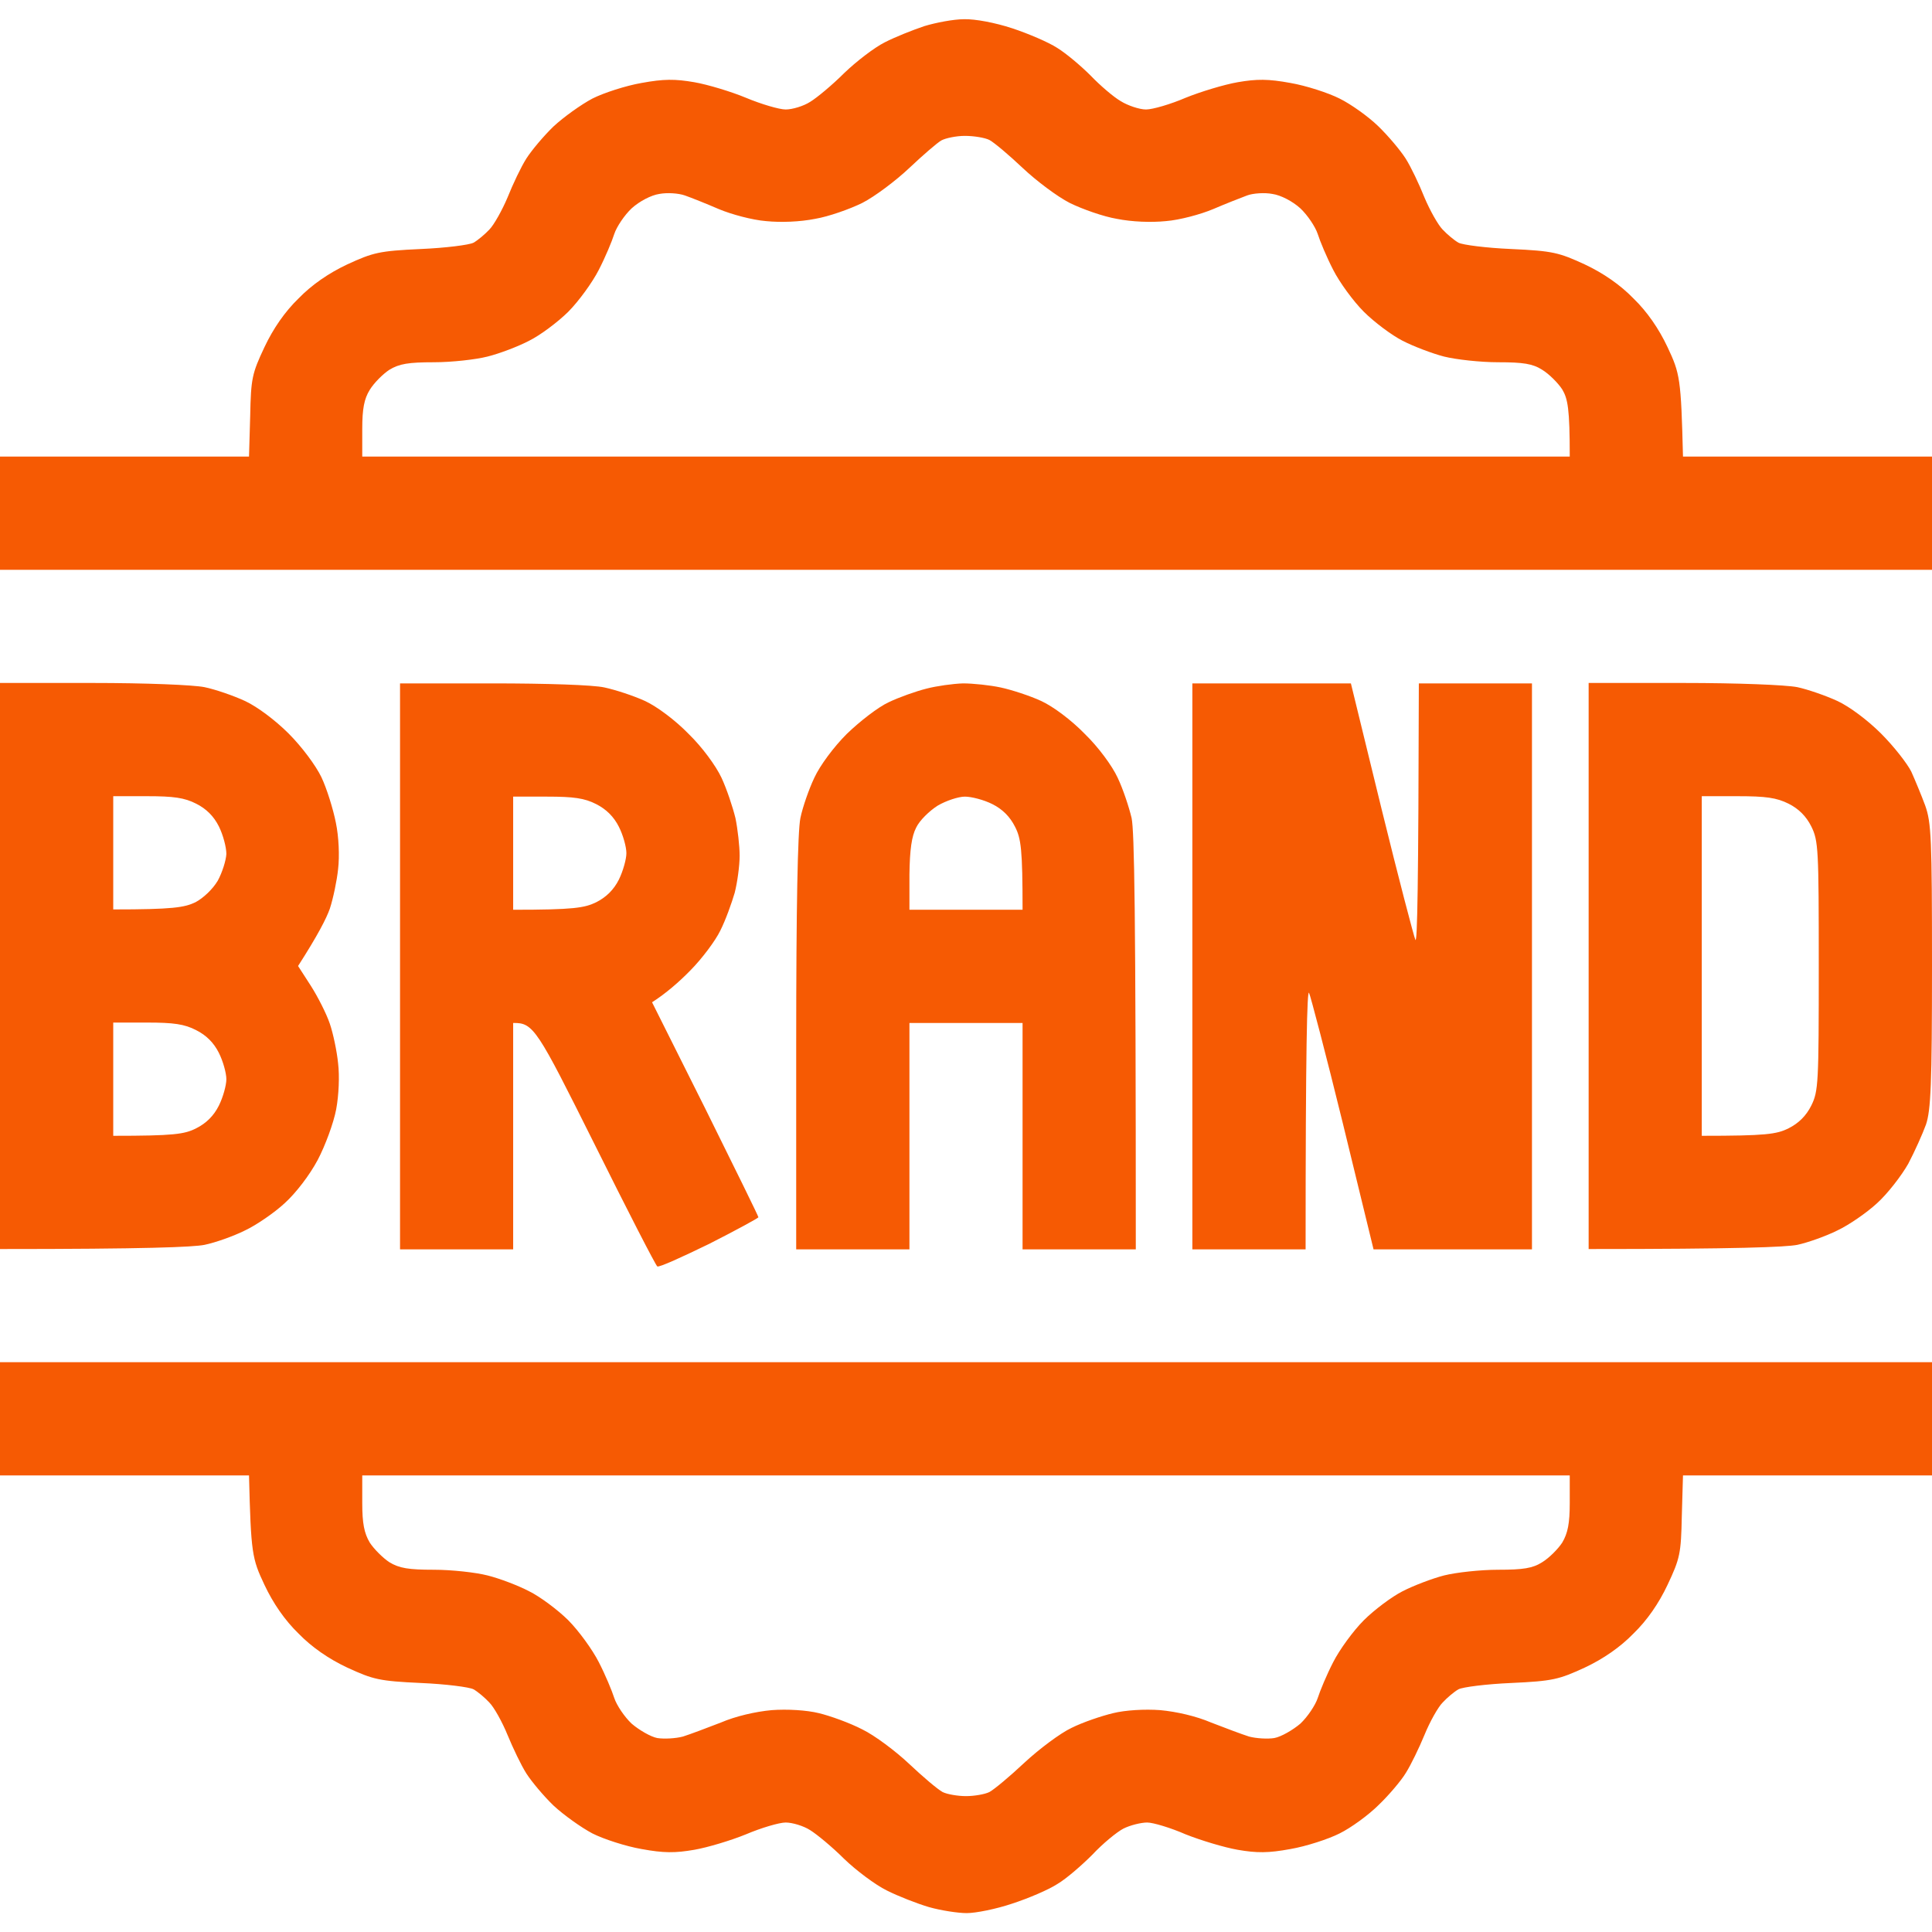 <?xml version="1.0" encoding="UTF-8"?> <svg xmlns="http://www.w3.org/2000/svg" width="18" height="18" viewBox="0 0 18 18" fill="none"><path fill-rule="evenodd" clip-rule="evenodd" d="M8.982 0.179C9.084 0.176 9.271 0.211 9.432 0.264C9.58 0.313 9.77 0.394 9.851 0.447C9.935 0.499 10.072 0.615 10.16 0.703C10.248 0.795 10.375 0.904 10.441 0.942C10.508 0.984 10.617 1.02 10.677 1.02C10.74 1.02 10.909 0.97 11.046 0.911C11.187 0.854 11.405 0.788 11.531 0.766C11.71 0.735 11.816 0.735 12.023 0.773C12.168 0.798 12.375 0.865 12.48 0.918C12.586 0.97 12.748 1.086 12.839 1.174C12.934 1.266 13.046 1.399 13.096 1.477C13.145 1.554 13.222 1.716 13.271 1.839C13.321 1.958 13.398 2.095 13.44 2.138C13.482 2.183 13.549 2.239 13.588 2.261C13.627 2.282 13.848 2.31 14.08 2.32C14.467 2.338 14.523 2.352 14.766 2.464C14.938 2.545 15.096 2.654 15.219 2.781C15.346 2.904 15.455 3.062 15.536 3.234C15.652 3.48 15.662 3.526 15.68 4.254H18V5.309H0V4.254H2.32L2.331 3.874C2.338 3.526 2.348 3.48 2.464 3.234C2.545 3.062 2.654 2.904 2.781 2.781C2.904 2.654 3.062 2.545 3.234 2.464C3.477 2.352 3.533 2.338 3.92 2.32C4.152 2.31 4.373 2.282 4.412 2.261C4.451 2.239 4.518 2.183 4.56 2.138C4.602 2.095 4.679 1.958 4.729 1.839C4.778 1.716 4.855 1.554 4.904 1.477C4.954 1.399 5.066 1.266 5.157 1.178C5.252 1.09 5.414 0.974 5.52 0.918C5.625 0.865 5.832 0.798 5.977 0.773C6.184 0.735 6.289 0.735 6.469 0.766C6.595 0.788 6.813 0.854 6.95 0.911C7.091 0.97 7.26 1.02 7.32 1.02C7.383 1.02 7.488 0.988 7.548 0.949C7.611 0.911 7.755 0.791 7.864 0.682C7.977 0.573 8.146 0.443 8.244 0.394C8.339 0.345 8.508 0.278 8.613 0.243C8.719 0.211 8.884 0.179 8.982 0.179ZM8.473 1.564C8.346 1.684 8.149 1.832 8.033 1.891C7.917 1.948 7.72 2.018 7.594 2.039C7.453 2.067 7.277 2.074 7.137 2.06C7.01 2.05 6.813 1.997 6.697 1.948C6.581 1.898 6.441 1.842 6.381 1.821C6.321 1.8 6.216 1.793 6.142 1.807C6.068 1.818 5.959 1.874 5.885 1.941C5.818 2.004 5.745 2.113 5.723 2.18C5.702 2.247 5.639 2.398 5.579 2.514C5.52 2.63 5.393 2.805 5.295 2.904C5.196 3.002 5.031 3.125 4.929 3.175C4.83 3.227 4.655 3.294 4.542 3.322C4.433 3.35 4.208 3.375 4.043 3.375C3.807 3.375 3.72 3.389 3.628 3.445C3.568 3.484 3.484 3.568 3.445 3.632C3.393 3.716 3.375 3.807 3.375 3.997V4.254H14.625C14.625 3.807 14.607 3.716 14.555 3.628C14.516 3.568 14.432 3.484 14.368 3.445C14.28 3.389 14.193 3.375 13.957 3.375C13.792 3.375 13.567 3.35 13.454 3.322C13.345 3.294 13.169 3.227 13.068 3.175C12.969 3.125 12.804 3.002 12.706 2.904C12.607 2.805 12.48 2.63 12.421 2.514C12.361 2.398 12.298 2.247 12.277 2.18C12.255 2.113 12.182 2.004 12.115 1.941C12.041 1.874 11.932 1.818 11.855 1.807C11.784 1.793 11.675 1.8 11.619 1.821C11.563 1.842 11.419 1.898 11.303 1.948C11.187 1.997 10.99 2.05 10.863 2.06C10.723 2.074 10.547 2.067 10.406 2.039C10.28 2.018 10.083 1.948 9.967 1.891C9.851 1.832 9.654 1.684 9.527 1.564C9.401 1.445 9.264 1.329 9.218 1.304C9.176 1.283 9.074 1.266 8.989 1.266C8.909 1.266 8.81 1.287 8.771 1.308C8.733 1.329 8.599 1.445 8.473 1.564ZM0 6.363H0.861C1.361 6.363 1.8 6.381 1.905 6.402C2.007 6.423 2.18 6.483 2.285 6.532C2.398 6.585 2.566 6.711 2.689 6.834C2.812 6.957 2.943 7.133 2.995 7.242C3.045 7.348 3.104 7.538 3.129 7.664C3.157 7.798 3.164 7.977 3.15 8.097C3.139 8.205 3.104 8.371 3.073 8.466C3.041 8.557 2.96 8.715 2.777 9L2.897 9.186C2.96 9.285 3.041 9.443 3.073 9.538C3.104 9.629 3.139 9.795 3.15 9.907C3.164 10.023 3.157 10.202 3.132 10.336C3.108 10.463 3.03 10.674 2.96 10.807C2.883 10.951 2.756 11.116 2.651 11.211C2.556 11.299 2.387 11.415 2.282 11.464C2.176 11.517 2.007 11.577 1.905 11.598C1.8 11.619 1.361 11.637 0 11.637L0 6.363ZM1.055 8.473C1.61 8.473 1.719 8.455 1.821 8.406C1.895 8.367 1.983 8.283 2.029 8.205C2.071 8.128 2.106 8.016 2.109 7.956C2.109 7.893 2.078 7.777 2.039 7.699C1.992 7.605 1.922 7.535 1.828 7.488C1.719 7.432 1.617 7.418 1.371 7.418H1.055V8.473ZM1.055 10.582C1.617 10.582 1.719 10.568 1.828 10.512C1.922 10.465 1.992 10.395 2.039 10.301C2.078 10.223 2.109 10.111 2.109 10.055C2.109 9.998 2.078 9.886 2.039 9.809C1.992 9.715 1.922 9.645 1.828 9.598C1.719 9.541 1.617 9.527 1.371 9.527H1.055V10.582ZM14.801 6.363H15.68C16.193 6.363 16.636 6.381 16.745 6.402C16.843 6.423 17.016 6.483 17.121 6.532C17.234 6.585 17.402 6.711 17.525 6.834C17.645 6.954 17.768 7.112 17.807 7.189C17.842 7.267 17.902 7.411 17.937 7.506C17.993 7.664 18 7.808 18 9C18 10.104 17.989 10.343 17.944 10.477C17.912 10.565 17.838 10.73 17.779 10.842C17.715 10.955 17.585 11.123 17.487 11.211C17.392 11.299 17.223 11.415 17.118 11.464C17.012 11.517 16.843 11.577 16.745 11.598C16.636 11.619 16.193 11.637 14.801 11.637V6.363ZM15.855 10.582C16.453 10.582 16.552 10.568 16.664 10.512C16.758 10.465 16.828 10.395 16.875 10.301C16.942 10.167 16.945 10.09 16.945 9C16.945 7.91 16.942 7.833 16.875 7.699C16.828 7.605 16.758 7.535 16.664 7.488C16.552 7.432 16.453 7.418 16.189 7.418H15.855V10.582ZM0 12.691H18V13.746H15.68L15.669 14.126C15.662 14.474 15.652 14.52 15.536 14.766C15.455 14.938 15.346 15.096 15.219 15.219C15.096 15.346 14.938 15.455 14.766 15.536C14.523 15.648 14.467 15.662 14.08 15.68C13.848 15.69 13.627 15.718 13.588 15.739C13.549 15.761 13.482 15.817 13.44 15.863C13.398 15.905 13.321 16.042 13.271 16.165C13.222 16.284 13.145 16.443 13.099 16.516C13.057 16.587 12.941 16.724 12.846 16.815C12.751 16.91 12.586 17.03 12.48 17.082C12.375 17.135 12.168 17.202 12.023 17.227C11.816 17.265 11.71 17.265 11.531 17.234C11.405 17.212 11.187 17.146 11.046 17.09C10.909 17.03 10.744 16.98 10.688 16.98C10.631 16.98 10.529 17.005 10.466 17.037C10.406 17.068 10.273 17.177 10.178 17.279C10.079 17.378 9.935 17.504 9.851 17.553C9.77 17.606 9.58 17.687 9.429 17.736C9.281 17.786 9.091 17.824 9.007 17.824C8.926 17.824 8.768 17.8 8.655 17.768C8.546 17.736 8.367 17.666 8.262 17.613C8.156 17.561 7.977 17.427 7.864 17.318C7.755 17.209 7.611 17.09 7.548 17.051C7.488 17.012 7.383 16.98 7.32 16.98C7.26 16.98 7.091 17.03 6.95 17.09C6.813 17.146 6.595 17.212 6.469 17.234C6.289 17.265 6.184 17.265 5.977 17.227C5.832 17.202 5.625 17.135 5.52 17.082C5.414 17.026 5.252 16.91 5.157 16.822C5.066 16.734 4.954 16.601 4.904 16.523C4.855 16.446 4.778 16.284 4.729 16.165C4.679 16.042 4.602 15.905 4.56 15.863C4.518 15.817 4.451 15.761 4.412 15.739C4.373 15.718 4.152 15.69 3.92 15.68C3.533 15.662 3.477 15.648 3.234 15.536C3.062 15.455 2.904 15.346 2.781 15.219C2.654 15.096 2.545 14.938 2.464 14.766C2.348 14.52 2.338 14.474 2.32 13.746H0L0 12.691ZM3.375 14.003C3.375 14.193 3.393 14.284 3.445 14.372C3.484 14.432 3.568 14.516 3.628 14.555C3.72 14.611 3.807 14.625 4.043 14.625C4.208 14.625 4.433 14.65 4.542 14.678C4.655 14.706 4.83 14.773 4.929 14.825C5.031 14.875 5.196 14.998 5.295 15.096C5.393 15.195 5.52 15.37 5.579 15.486C5.639 15.602 5.702 15.754 5.723 15.82C5.745 15.887 5.818 15.996 5.885 16.059C5.955 16.119 6.064 16.182 6.124 16.193C6.188 16.203 6.296 16.197 6.363 16.179C6.43 16.158 6.588 16.098 6.715 16.049C6.855 15.989 7.038 15.947 7.189 15.933C7.334 15.922 7.516 15.933 7.629 15.961C7.734 15.986 7.917 16.052 8.033 16.112C8.149 16.168 8.346 16.316 8.473 16.436C8.599 16.555 8.736 16.671 8.782 16.696C8.824 16.717 8.923 16.734 9 16.734C9.077 16.734 9.176 16.717 9.218 16.696C9.264 16.671 9.411 16.548 9.545 16.422C9.682 16.295 9.879 16.147 9.984 16.098C10.09 16.045 10.266 15.986 10.371 15.961C10.484 15.933 10.666 15.922 10.81 15.933C10.962 15.947 11.145 15.989 11.285 16.049C11.412 16.098 11.57 16.158 11.637 16.179C11.704 16.197 11.812 16.203 11.872 16.193C11.935 16.182 12.044 16.119 12.115 16.059C12.182 15.996 12.255 15.887 12.277 15.82C12.298 15.754 12.361 15.602 12.421 15.486C12.48 15.37 12.607 15.195 12.706 15.096C12.804 14.998 12.969 14.875 13.068 14.825C13.169 14.773 13.345 14.706 13.454 14.678C13.567 14.65 13.792 14.625 13.957 14.625C14.193 14.625 14.28 14.611 14.368 14.555C14.432 14.516 14.516 14.432 14.555 14.372C14.607 14.284 14.625 14.193 14.625 14.003V13.746H3.375V14.003ZM3.727 6.367H4.588C5.087 6.367 5.527 6.381 5.632 6.405C5.734 6.427 5.906 6.483 6.012 6.532C6.124 6.585 6.293 6.711 6.416 6.838C6.539 6.957 6.669 7.133 6.722 7.246C6.771 7.351 6.827 7.52 6.852 7.622C6.873 7.724 6.891 7.882 6.891 7.973C6.891 8.065 6.87 8.22 6.845 8.318C6.817 8.413 6.761 8.571 6.711 8.67C6.666 8.764 6.539 8.933 6.434 9.039C6.328 9.148 6.202 9.257 6.075 9.338L6.571 10.329C6.841 10.874 7.066 11.331 7.066 11.341C7.066 11.348 6.859 11.461 6.609 11.588C6.356 11.711 6.142 11.809 6.124 11.799C6.11 11.791 5.846 11.278 5.537 10.656C5.003 9.587 4.971 9.527 4.781 9.531V11.64H3.727V6.367ZM4.781 8.476C5.344 8.476 5.446 8.459 5.555 8.406C5.648 8.359 5.719 8.289 5.766 8.195C5.804 8.118 5.836 8.005 5.836 7.949C5.836 7.889 5.804 7.777 5.766 7.703C5.719 7.609 5.648 7.539 5.555 7.492C5.446 7.436 5.344 7.422 5.098 7.422H4.781V8.476ZM8.972 6.367C9.067 6.367 9.225 6.384 9.323 6.405C9.425 6.427 9.598 6.483 9.703 6.532C9.816 6.585 9.984 6.711 10.107 6.838C10.23 6.957 10.361 7.133 10.413 7.246C10.463 7.351 10.519 7.52 10.543 7.622C10.568 7.748 10.582 8.427 10.582 11.64H9.527V9.531H8.473V11.64H7.418V9.724C7.418 8.448 7.432 7.745 7.457 7.622C7.478 7.52 7.537 7.351 7.587 7.246C7.639 7.133 7.766 6.961 7.889 6.838C8.009 6.722 8.181 6.588 8.279 6.543C8.374 6.497 8.532 6.441 8.631 6.416C8.726 6.391 8.88 6.37 8.972 6.367ZM8.536 7.71C8.494 7.791 8.476 7.914 8.473 8.149V8.476H9.527C9.527 7.914 9.513 7.812 9.457 7.703C9.41 7.609 9.34 7.539 9.246 7.492C9.169 7.453 9.053 7.422 8.989 7.422C8.93 7.422 8.814 7.46 8.736 7.506C8.659 7.555 8.568 7.643 8.536 7.71ZM11.109 6.367H12.586L12.871 7.534C13.029 8.177 13.173 8.726 13.187 8.757C13.205 8.786 13.215 8.258 13.219 6.367H14.273V11.64H12.797L12.512 10.47C12.354 9.826 12.21 9.278 12.196 9.25C12.178 9.218 12.164 9.745 12.164 11.64H11.109V6.367Z" fill="#F65A03"></path></svg> 